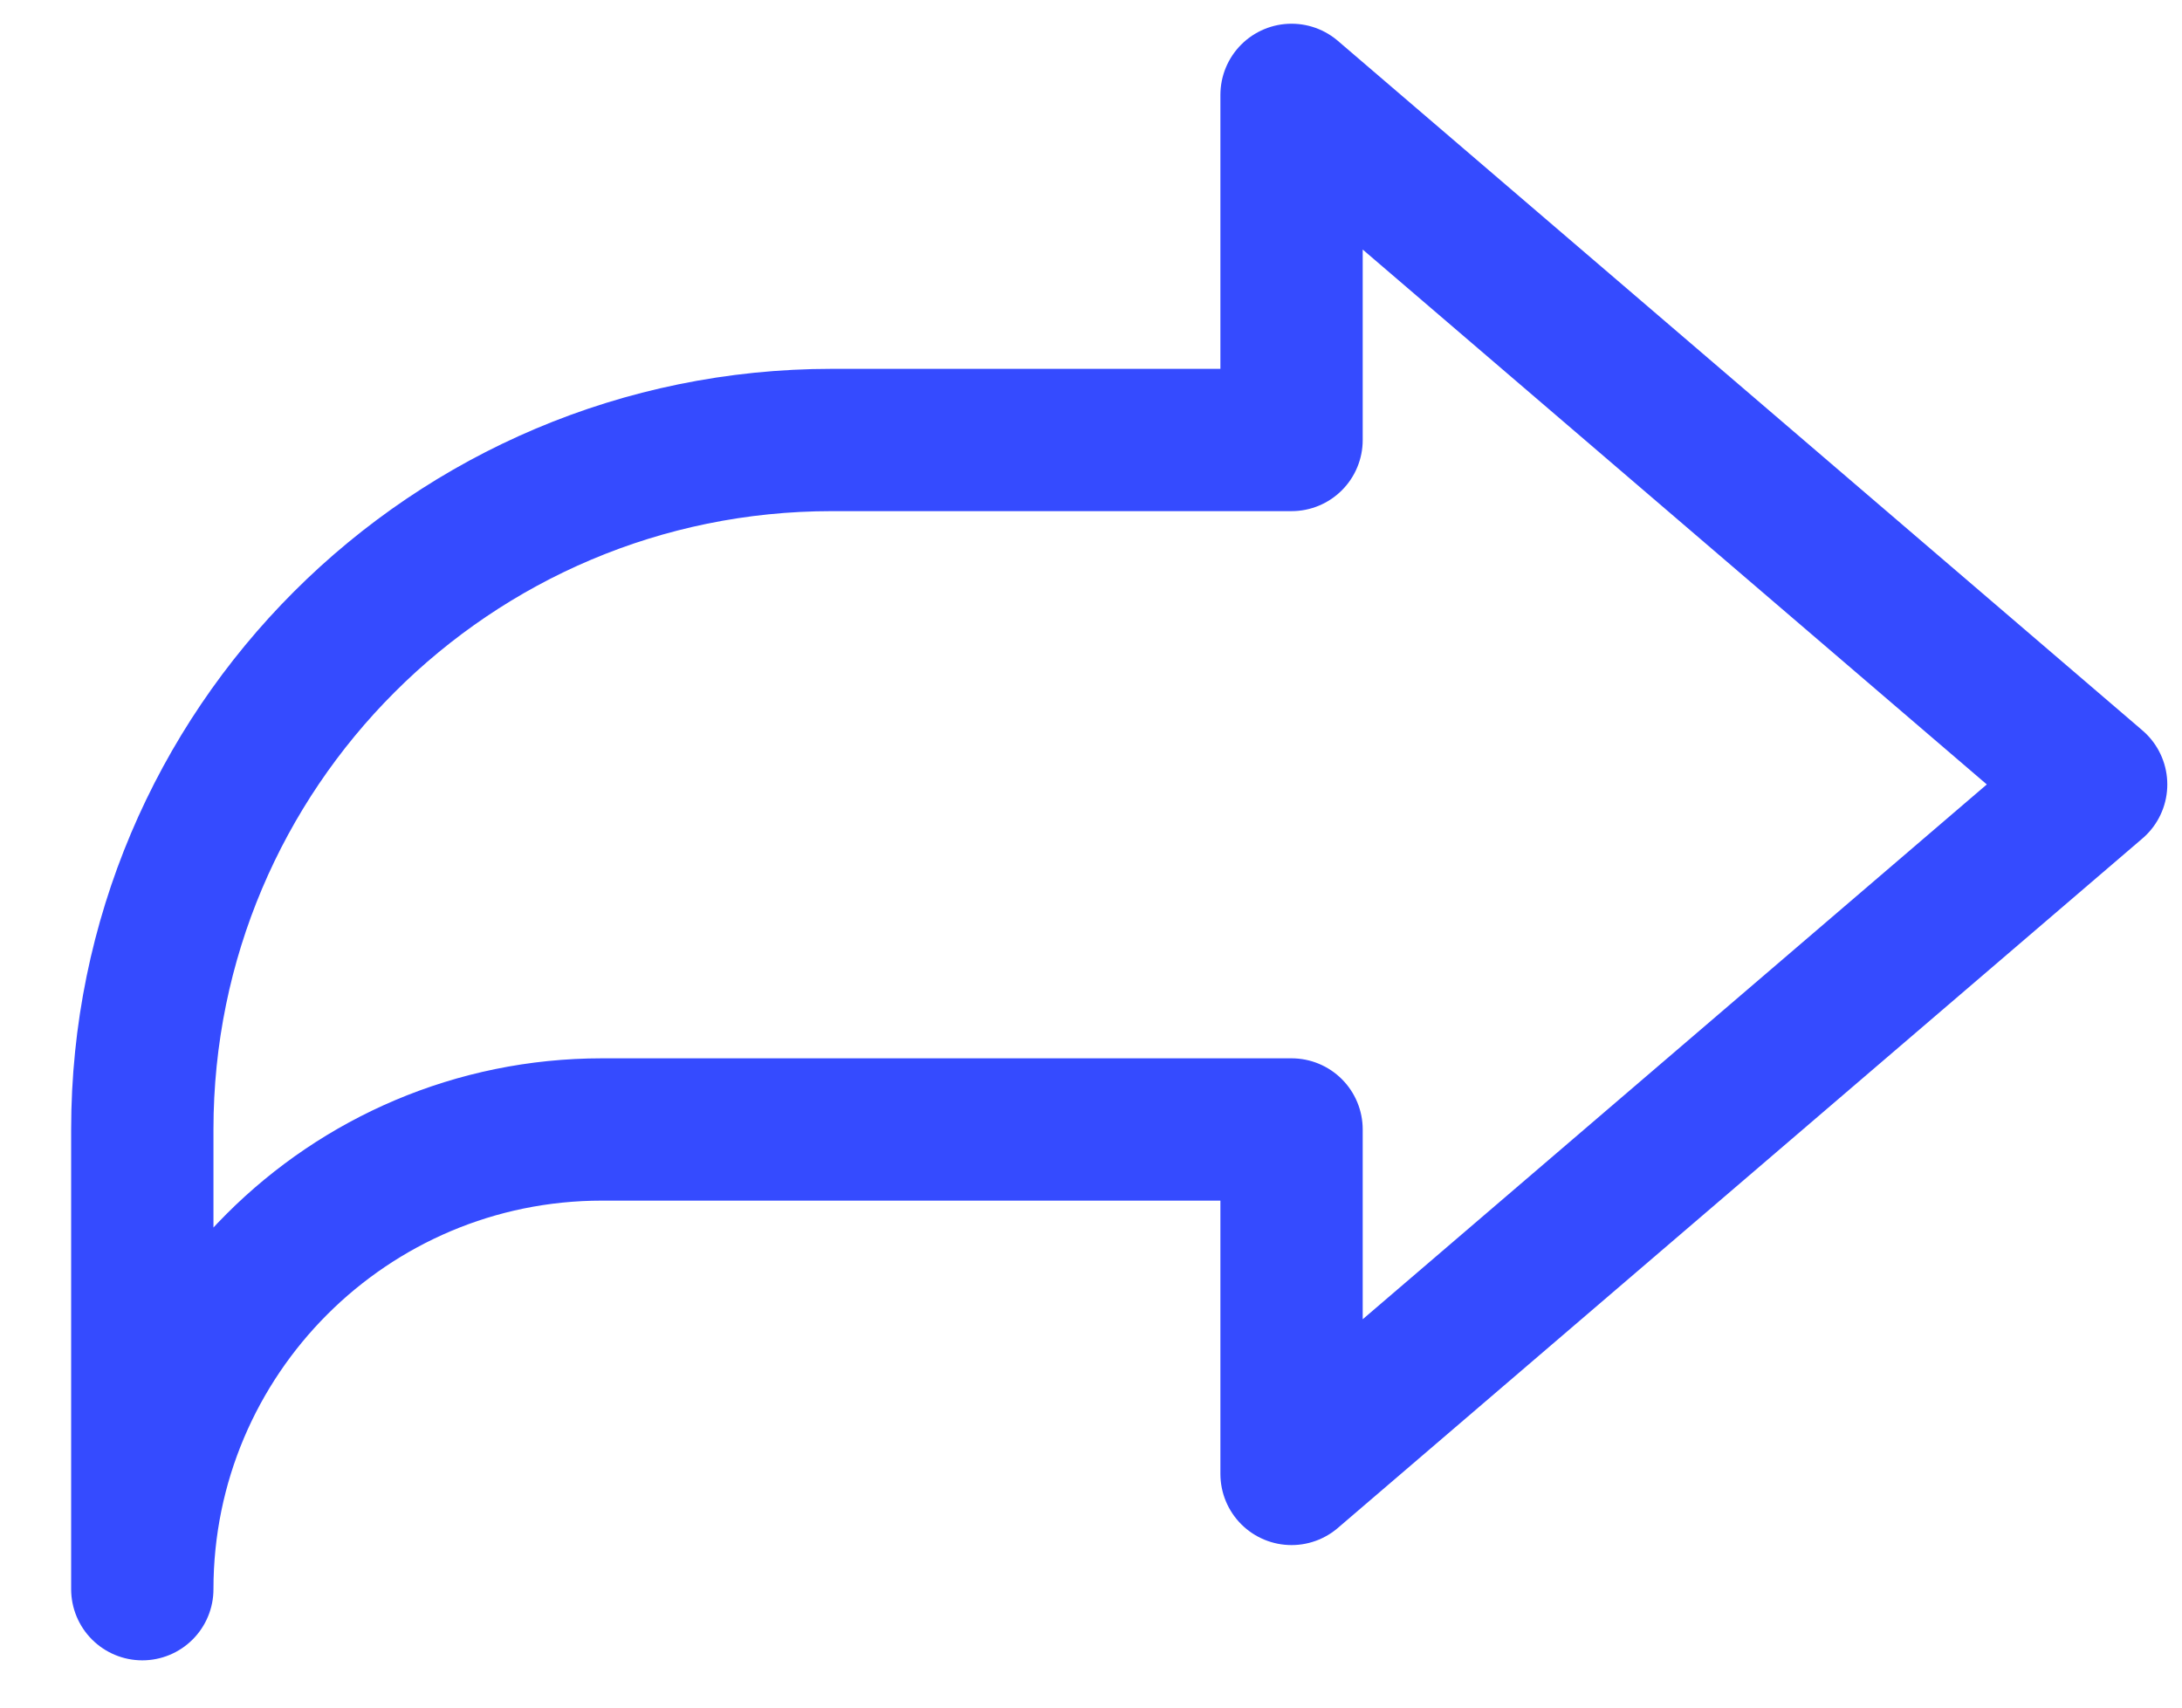 <?xml version="1.0" encoding="UTF-8"?>
<svg width="23px" height="18px" viewBox="0 0 23 18" version="1.1" xmlns="http://www.w3.org/2000/svg" xmlns:xlink="http://www.w3.org/1999/xlink">
    <title>share</title>
    <g id="Sketch" stroke="none" stroke-width="1" fill="none" fill-rule="evenodd" stroke-dasharray="0,0" stroke-linecap="round" stroke-linejoin="round">
        <path d="M22.095,8.269 L13.614,1 L13.614,4.638 L8.769,4.638 C4.754,4.638 1.5,7.892 1.5,11.906 L1.5,16.752 C1.5,14.076 3.67,11.906 6.346,11.906 L13.614,11.906 L13.614,15.537 L22.095,8.269 Z" id="share" stroke="#354BFF" stroke-width="1.5"></path>
    </g>
</svg>